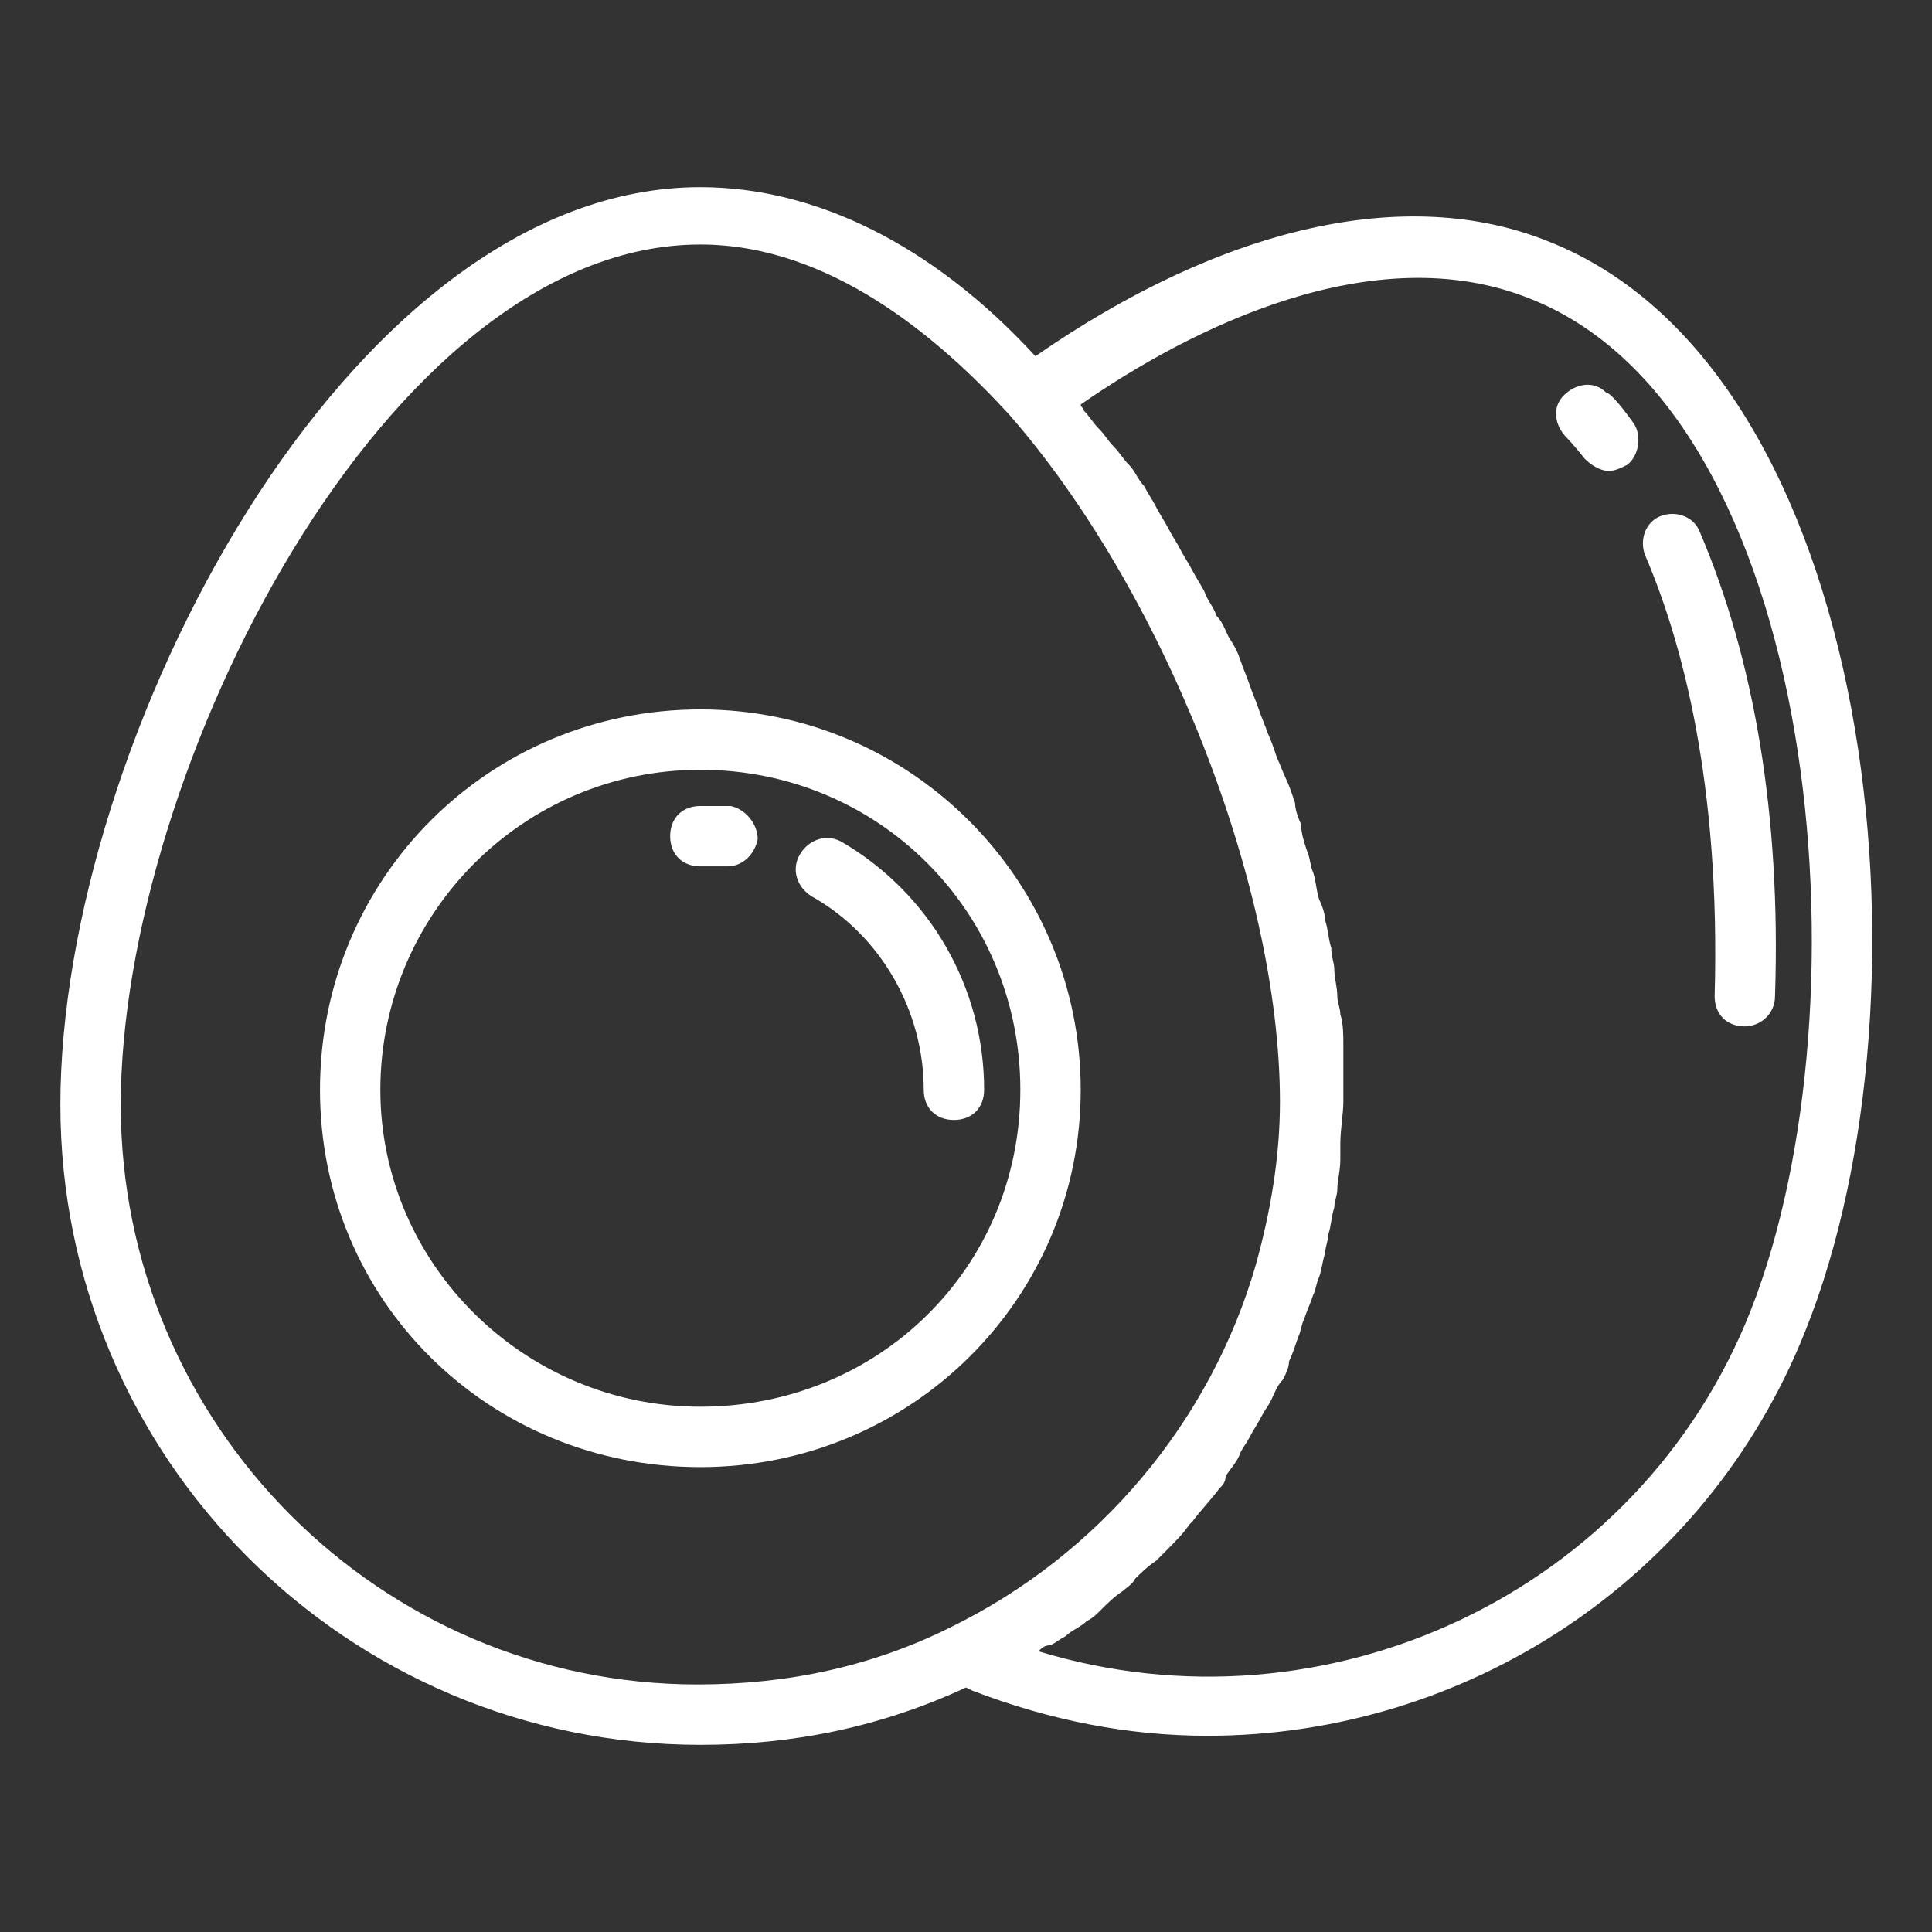 <?xml version="1.0" encoding="utf-8"?>
<!-- Generator: Adobe Illustrator 25.4.1, SVG Export Plug-In . SVG Version: 6.00 Build 0)  -->
<svg version="1.1" id="Layer_1" xmlns="http://www.w3.org/2000/svg" xmlns:xlink="http://www.w3.org/1999/xlink" x="0px" y="0px"
	 viewBox="0 0 64 64" style="enable-background:new 0 0 64 64;" xml:space="preserve">
<rect x="0" y="0" width="64" height="64" fill="#333333" stroke="none"/>
<style type="text/css">
	.st0{fill:#FFFFFF;}
</style>
<path class="st0" d="M51.3,8c-4.7-1.9-10.8-0.5-17,3.8C30.9,8.1,27,6.2,23.2,6.2C11.5,6.2,2,24.6,2,36.6c0,11.7,9.5,21.2,21.2,21.2
	c3.1,0,6-0.6,8.8-1.9l0.2,0.1c2.6,1,5.2,1.5,7.8,1.5c8.5,0,16.5-5.1,19.8-13.4C64.3,32.9,62.2,12.3,51.3,8L51.3,8z M4,36.6
	c0-11,8.8-28.5,19.2-28.5c4.3,0,7.9,3.1,10.2,5.6c5.1,5.8,9,15.6,9,22.8c0,1.8-0.3,3.6-0.8,5.4c-1.5,5.2-5.2,9.6-10.1,12
	c-2.6,1.3-5.4,1.9-8.4,1.9C12.6,55.8,4,47.2,4,36.6L4,36.6z M58,43.4c-3.7,9.4-14.1,14.2-23.6,11.3c0.1-0.1,0.2-0.2,0.4-0.2
	c0.2-0.1,0.3-0.2,0.5-0.3c0.2-0.2,0.5-0.3,0.7-0.5c0.2-0.1,0.3-0.2,0.5-0.4c0.2-0.2,0.4-0.4,0.7-0.6c0.1-0.1,0.3-0.2,0.4-0.4
	c0.2-0.2,0.4-0.4,0.7-0.6c0.1-0.1,0.2-0.2,0.3-0.3c0.3-0.3,0.6-0.6,0.8-0.9c0,0,0.1-0.1,0.1-0.1c0.3-0.4,0.6-0.7,0.9-1.1
	c0.1-0.1,0.2-0.2,0.2-0.4c0.2-0.3,0.4-0.5,0.5-0.8c0.1-0.2,0.2-0.3,0.3-0.5c0.1-0.2,0.3-0.5,0.4-0.7c0.1-0.2,0.2-0.3,0.3-0.5
	c0.1-0.2,0.2-0.5,0.4-0.7c0.1-0.2,0.2-0.4,0.2-0.6c0.1-0.2,0.2-0.5,0.3-0.8c0.1-0.2,0.1-0.4,0.2-0.6c0.1-0.3,0.2-0.5,0.3-0.8
	c0.1-0.2,0.1-0.4,0.2-0.6c0.1-0.3,0.1-0.5,0.2-0.8c0-0.2,0.1-0.4,0.1-0.6c0.1-0.3,0.1-0.6,0.2-0.9c0-0.2,0.1-0.4,0.1-0.6
	c0-0.3,0.1-0.6,0.1-1c0-0.2,0-0.3,0-0.5c0-0.5,0.1-1,0.1-1.4c0-0.5,0-1,0-1.4c0-0.2,0-0.3,0-0.5c0-0.3,0-0.7-0.1-1
	c0-0.2-0.1-0.4-0.1-0.6c0-0.3-0.1-0.6-0.1-0.9c0-0.2-0.1-0.4-0.1-0.7c-0.1-0.3-0.1-0.6-0.2-0.9c0-0.2-0.1-0.5-0.2-0.7
	c-0.1-0.3-0.1-0.6-0.2-0.9c-0.1-0.2-0.1-0.5-0.2-0.7c-0.1-0.3-0.2-0.6-0.2-0.9c-0.1-0.2-0.2-0.5-0.2-0.7c-0.1-0.3-0.2-0.6-0.3-0.8
	c-0.1-0.2-0.2-0.5-0.3-0.7c-0.1-0.3-0.2-0.6-0.3-0.8c-0.1-0.3-0.2-0.5-0.3-0.8c-0.1-0.3-0.2-0.5-0.3-0.8c-0.1-0.3-0.2-0.5-0.3-0.8
	c-0.1-0.3-0.2-0.5-0.4-0.8c-0.1-0.2-0.2-0.5-0.4-0.7c-0.1-0.3-0.3-0.5-0.4-0.8c-0.1-0.2-0.3-0.5-0.4-0.7c-0.1-0.2-0.3-0.5-0.4-0.7
	c-0.1-0.2-0.3-0.5-0.4-0.7c-0.1-0.2-0.3-0.5-0.4-0.7c-0.1-0.2-0.3-0.5-0.4-0.7c-0.2-0.2-0.3-0.5-0.5-0.7c-0.2-0.2-0.3-0.4-0.5-0.6
	c-0.2-0.2-0.3-0.4-0.5-0.6c-0.2-0.2-0.3-0.4-0.5-0.6c0-0.1-0.1-0.1-0.1-0.2c3.6-2.5,9.7-5.6,14.9-3.5C60.3,13.7,62,33.2,58,43.4
	L58,43.4z"/>
<path class="st0" d="M56.8,33c0,0.6,0.4,1,1,1h0c0.5,0,1-0.4,1-1c0.2-6-0.7-11.2-2.5-15.4c-0.2-0.5-0.8-0.7-1.3-0.5
	c-0.5,0.2-0.7,0.8-0.5,1.3C55.7,21.2,57,25.9,56.8,33L56.8,33z"/>
<path class="st0" d="M53.2,13c-0.4-0.4-1-0.3-1.4,0.1c-0.4,0.4-0.3,1,0.1,1.4c0,0,0.2,0.2,0.6,0.7c0.2,0.2,0.5,0.4,0.8,0.4
	c0.2,0,0.4-0.1,0.6-0.2c0.4-0.3,0.5-1,0.2-1.4C53.6,13.3,53.3,13,53.2,13L53.2,13z"/>
<path class="st0" d="M35.8,36.1c0-6.9-5.6-12.6-12.6-12.6s-12.6,5.6-12.6,12.6s5.6,12.5,12.6,12.5S35.8,43,35.8,36.1z M23.2,46.6
	c-5.8,0-10.6-4.7-10.6-10.5s4.7-10.6,10.6-10.6s10.6,4.7,10.6,10.6S29.1,46.6,23.2,46.6z"/>
<path class="st0" d="M27.9,27.9c-0.5-0.3-1.1-0.1-1.4,0.4c-0.3,0.5-0.1,1.1,0.4,1.4c2.3,1.3,3.7,3.8,3.7,6.4c0,0.6,0.4,1,1,1
	c0.6,0,1-0.4,1-1C32.6,32.7,30.8,29.6,27.9,27.9L27.9,27.9z"/>
<path class="st0" d="M24.2,26.7c-0.3,0-0.6,0-1,0c-0.6,0-1,0.4-1,1s0.4,1,1,1c0.3,0,0.5,0,0.8,0c0,0,0.1,0,0.1,0
	c0.5,0,0.9-0.4,1-0.9C25.1,27.3,24.7,26.8,24.2,26.7z"/>
</svg>
